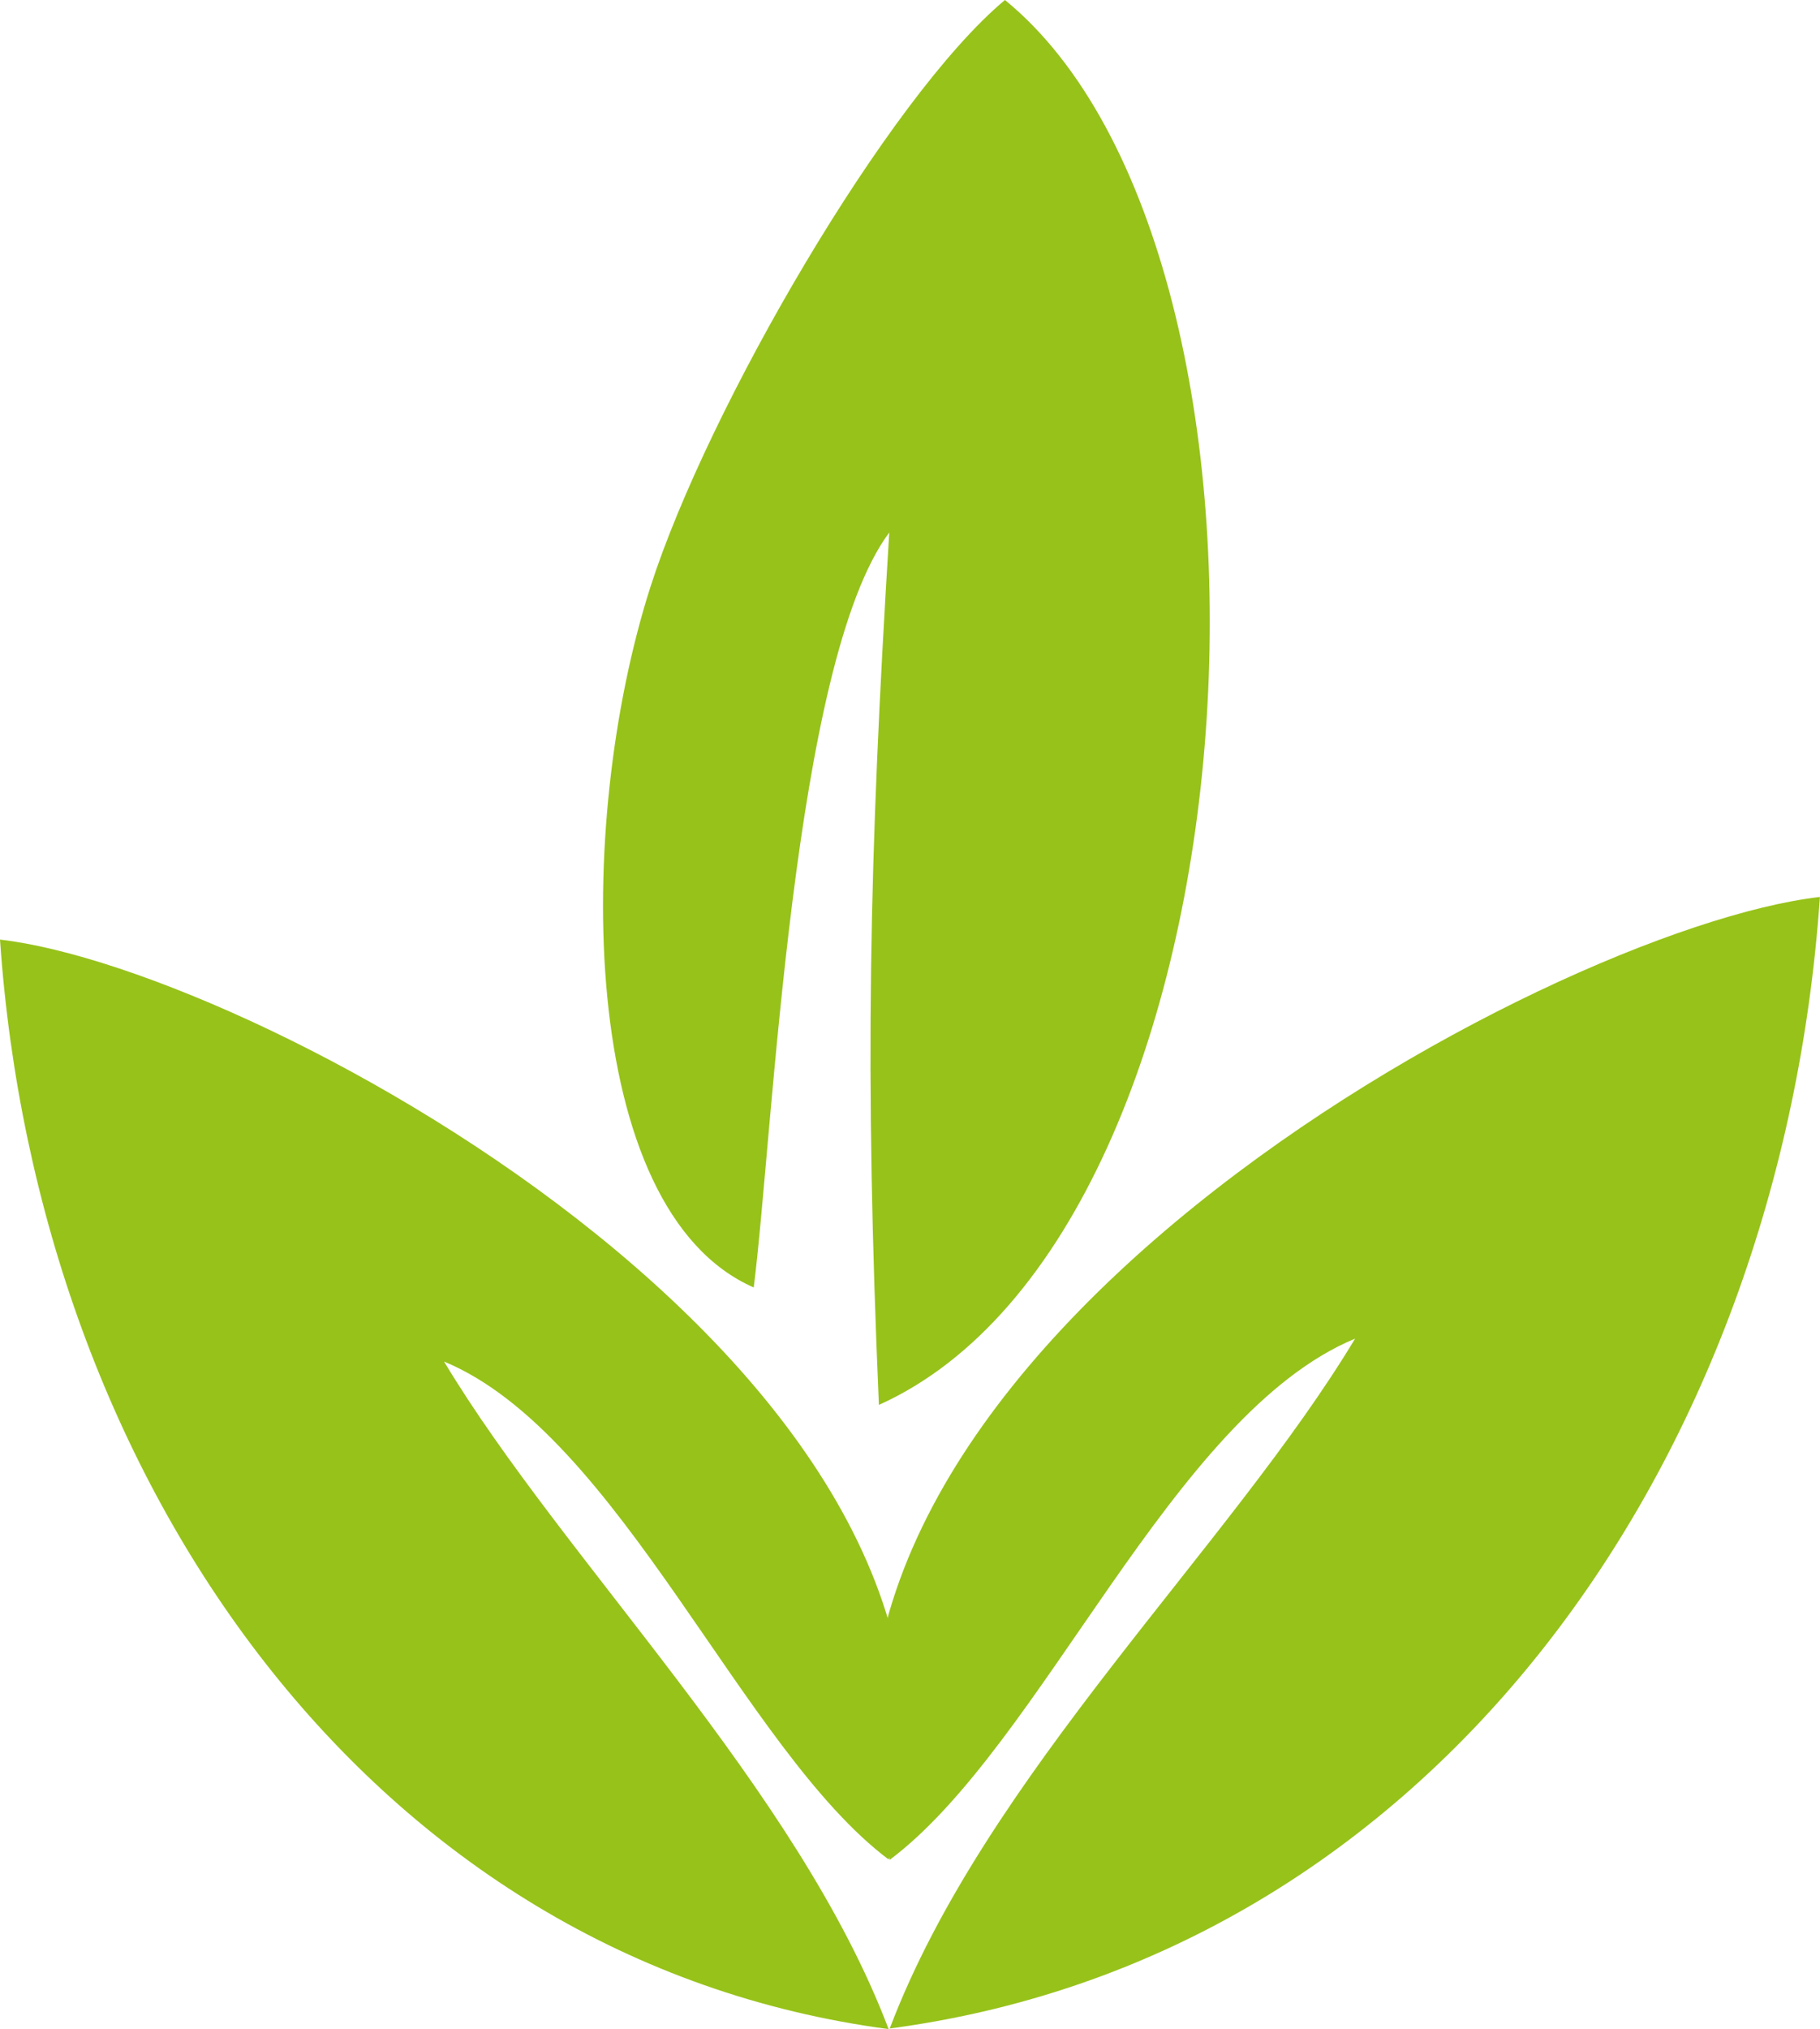 <svg xmlns="http://www.w3.org/2000/svg" width="1494" height="1665" viewBox="0 0 1494 1665" fill="none"><path fill-rule="evenodd" clip-rule="evenodd" d="M721.47 1152.81C709.66 879.599 713.365 706.151 729.978 436.956C650.481 543.425 634.624 931.302 618.723 1056.44C473.905 993.042 471.277 676.67 534.053 481.23C581.07 334.866 729.156 79.898 824.939 -1.44219e-05C1081.93 209.725 1041.91 1008.66 721.47 1152.81Z" fill="#97C21A"></path><path fill-rule="evenodd" clip-rule="evenodd" d="M729.447 1665C654.357 1466.78 462.807 1280.75 364.507 1117.23C508.481 1176.94 609.534 1435.87 729.447 1525.81C848.16 1139.73 214.394 795.571 0.001 771.007C30.664 1216.52 305.708 1608.9 729.447 1665Z" fill="#97C21A"></path><path fill-rule="evenodd" clip-rule="evenodd" d="M730.373 1664.5C808.973 1457.01 1009.48 1269.58 1112.38 1098.41C961.672 1160.91 855.893 1431.95 730.373 1526.1C606.108 1121.97 1269.51 761.712 1493.93 736C1461.83 1202.35 1173.93 1605.78 730.373 1664.5Z" fill="#97C21A"></path></svg>